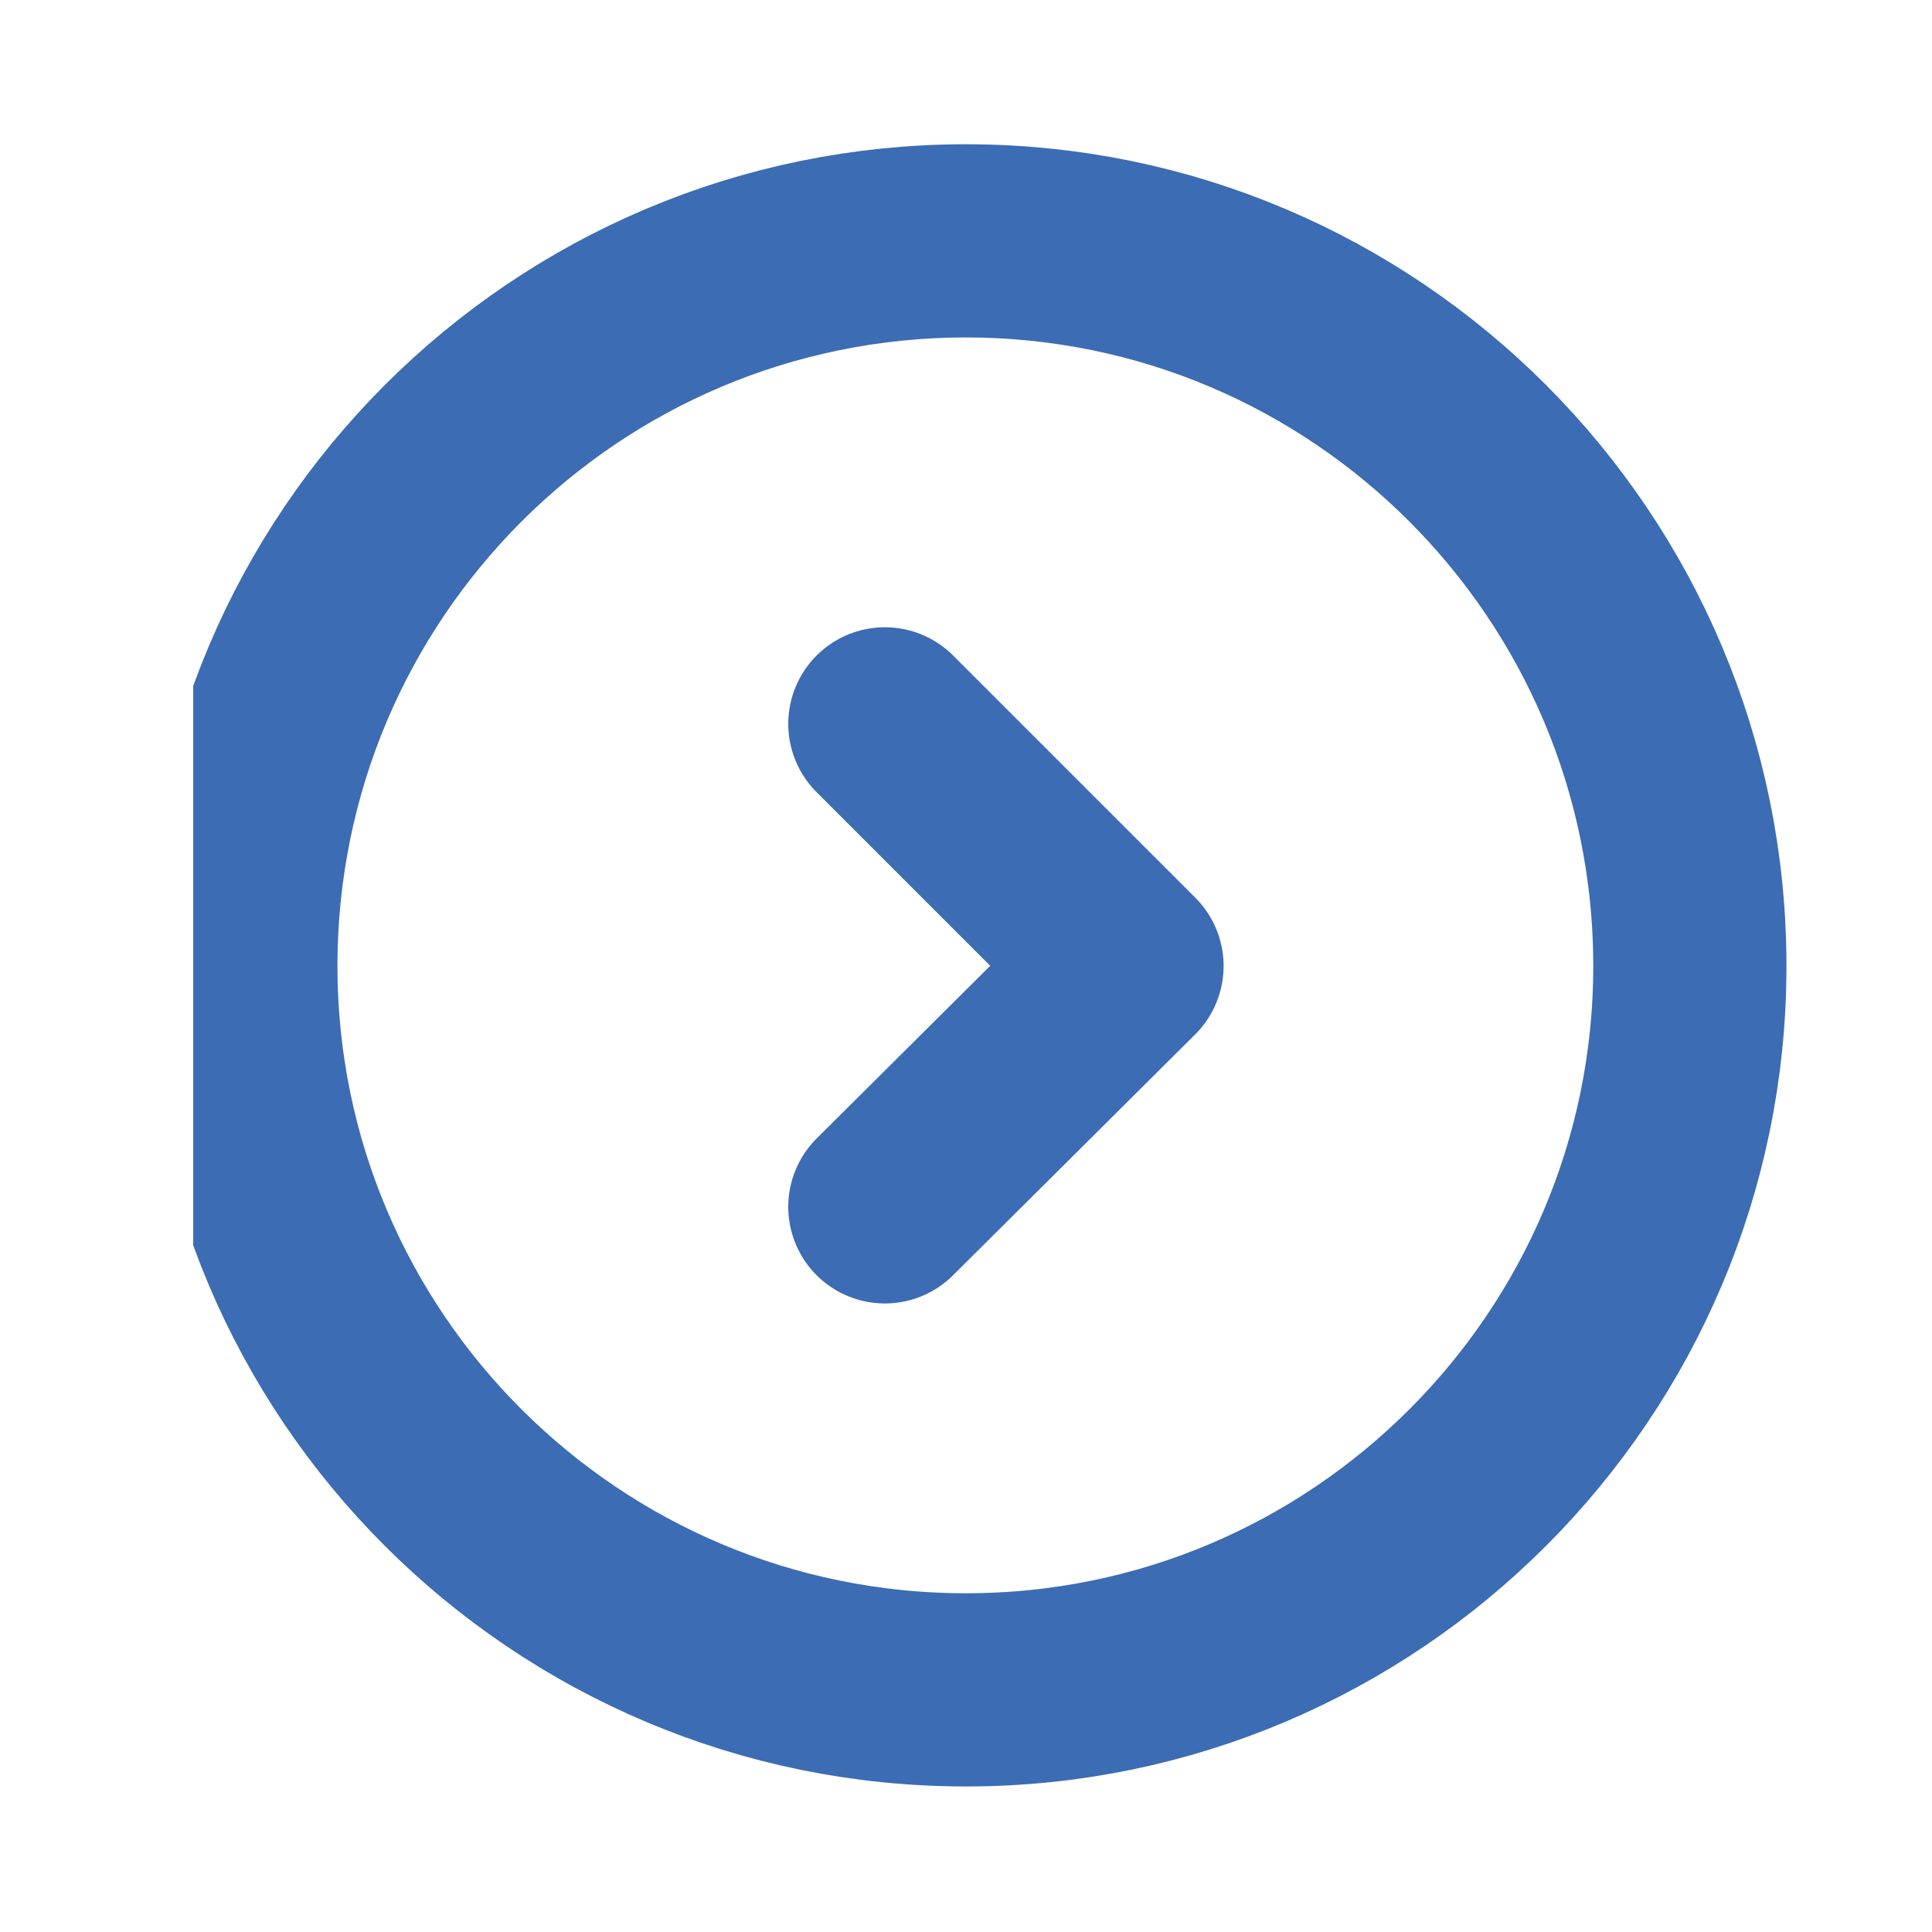 <svg xmlns="http://www.w3.org/2000/svg" xmlns:xlink="http://www.w3.org/1999/xlink" width="15" height="15" viewBox="0 0 15 15" fill="none"><desc>			Created with Pixso.	</desc><defs><clipPath id="clip56_276"><rect id="iconamoon:arrow-up-6-circle-light" rx="0" width="14" height="14" transform="translate(15.5 0.5) rotate(90)" fill="white" fill-opacity="0"></rect></clipPath></defs><g clip-path="url(#clip56_276)"><path id="Vector" d="M1.87 7.5C1.87 4.39 4.39 1.87 7.5 1.87C10.6 1.87 13.12 4.39 13.12 7.5C13.12 10.6 10.6 13.12 7.5 13.12C4.39 13.12 1.87 10.6 1.87 7.5Z" stroke="#3C6CB3" stroke-opacity="1" stroke-width="1.5" stroke-linejoin="round"></path><path id="Vector" d="M6.87 9.37L8.75 7.5L6.87 5.62" stroke="#3C6CB3" stroke-opacity="1" stroke-width="1.5" stroke-linejoin="round" stroke-linecap="round"></path></g></svg>
